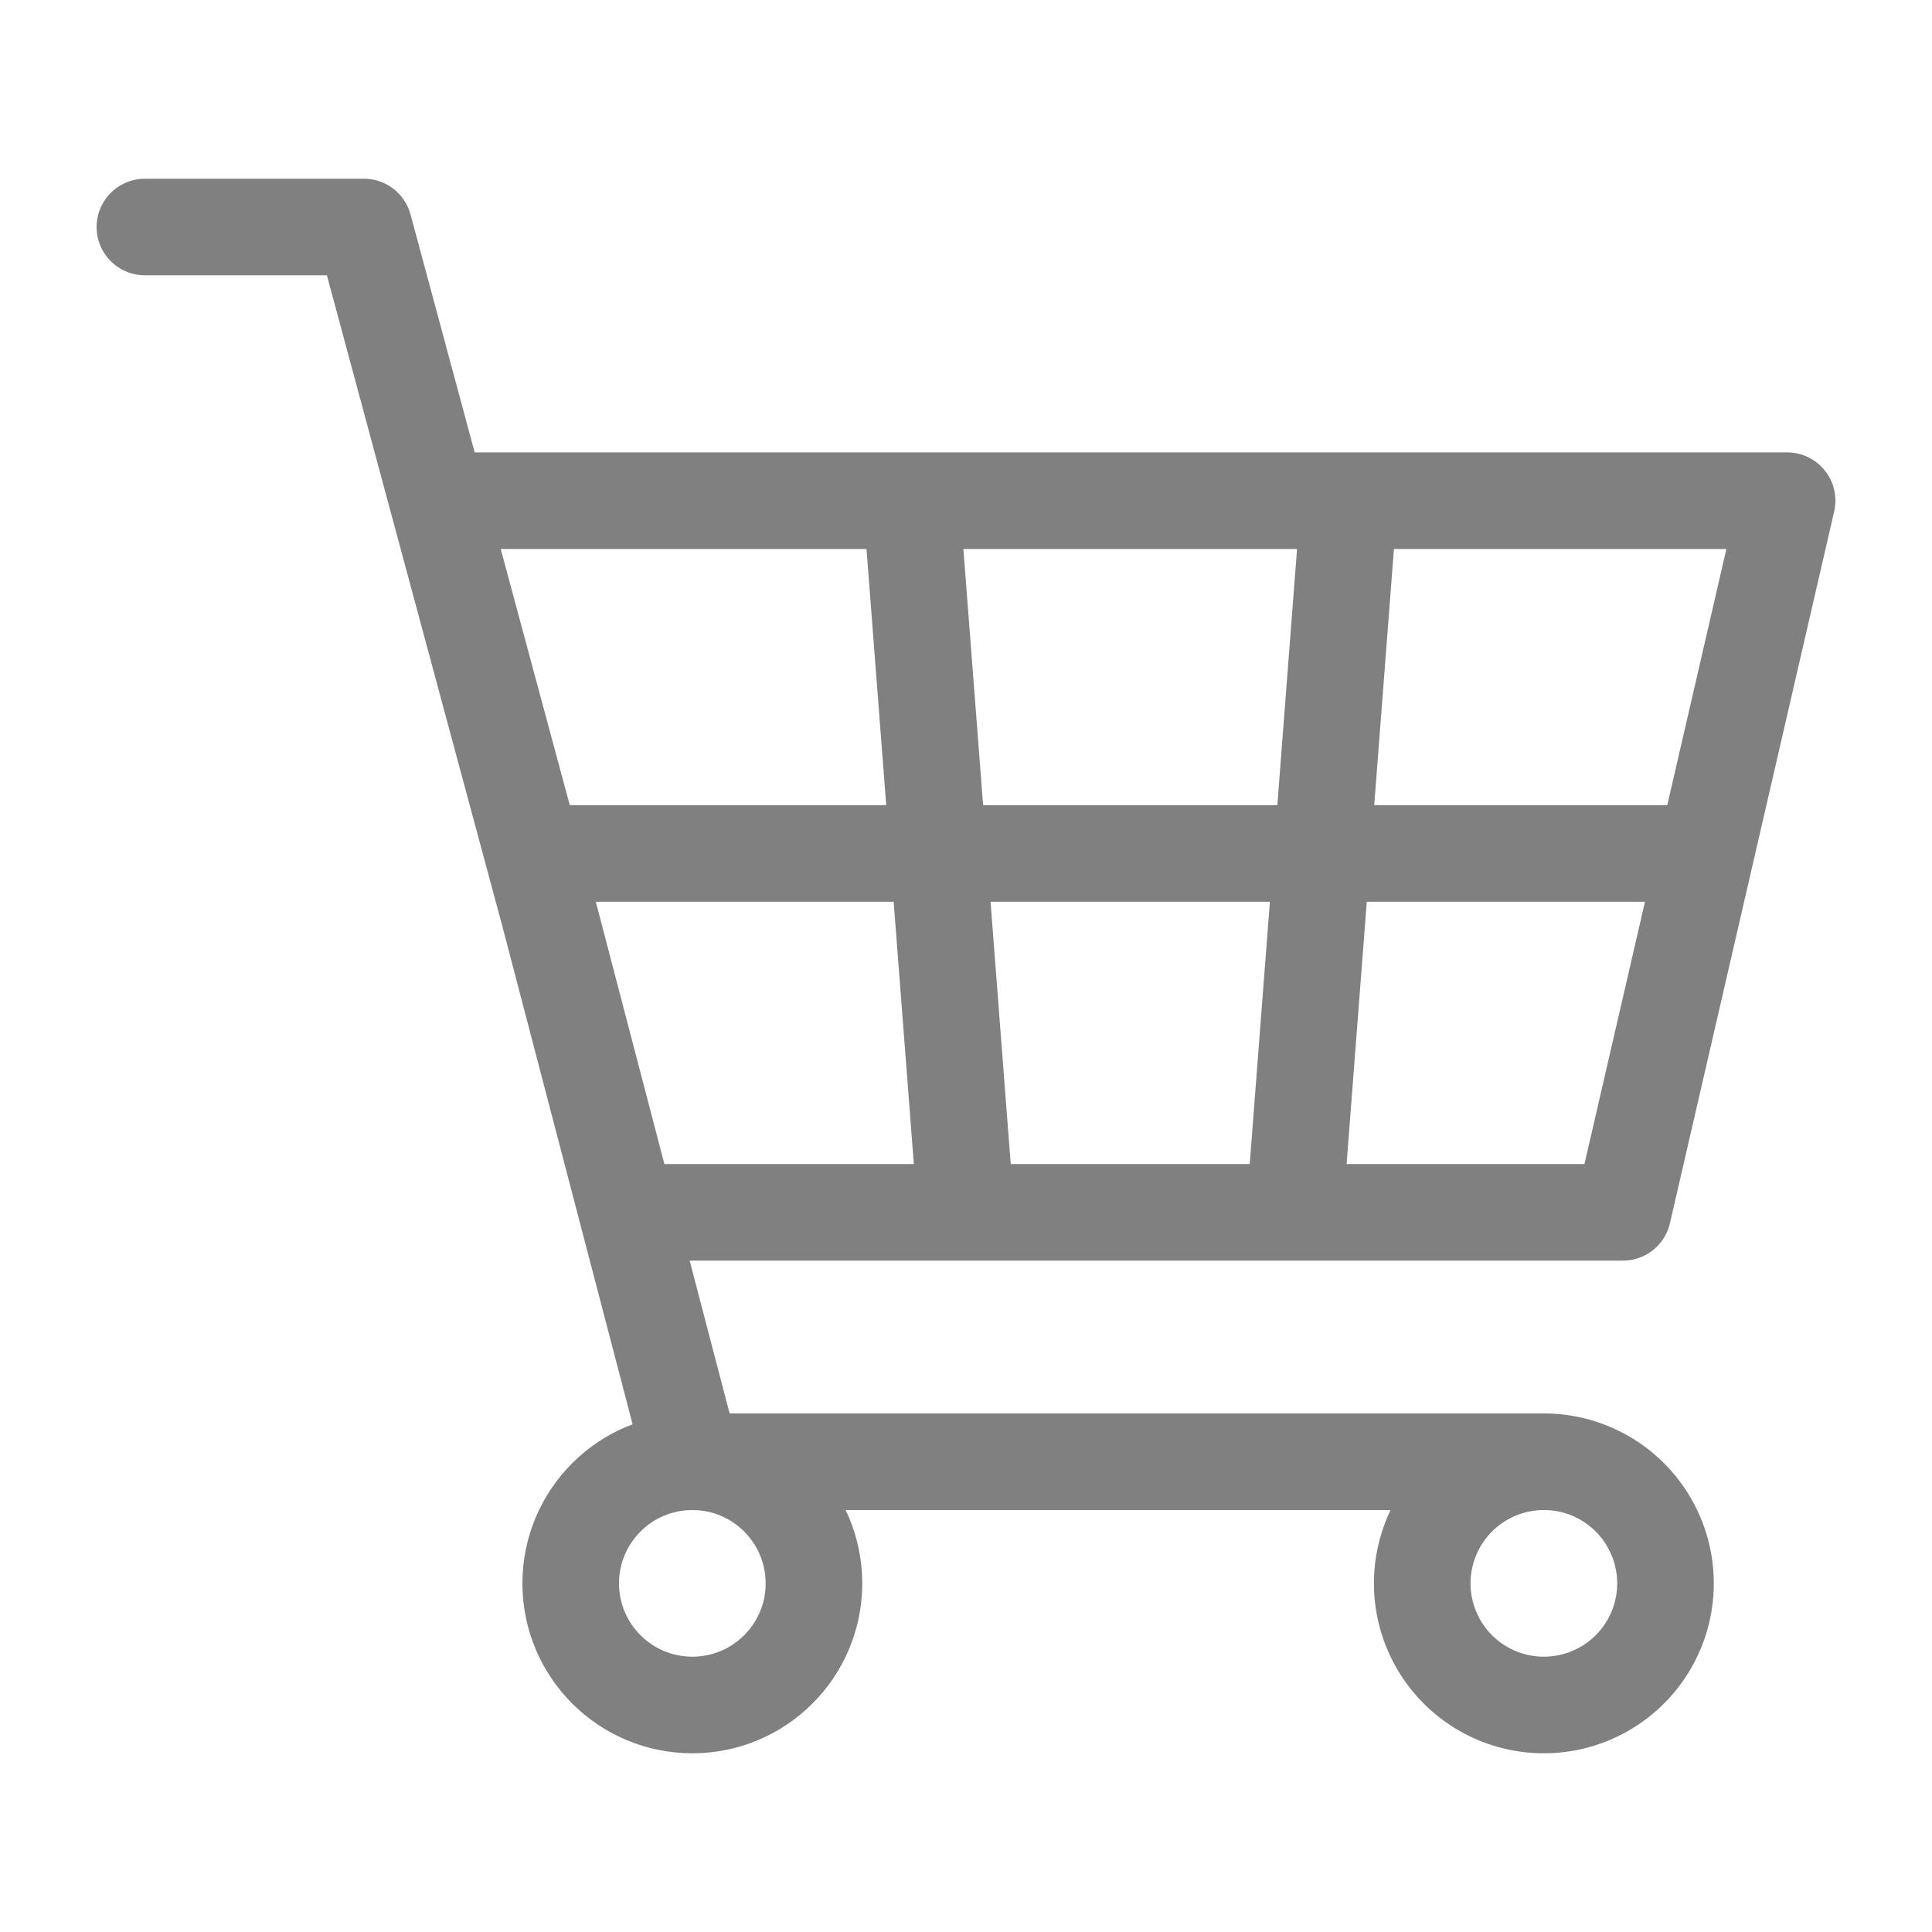 <svg id="グループ_213" data-name="グループ 213" xmlns="http://www.w3.org/2000/svg" xmlns:xlink="http://www.w3.org/1999/xlink" width="20" height="20" viewBox="0 0 20 20">
  <defs>
    <clipPath id="clip-path">
      <rect id="長方形_104" data-name="長方形 104" width="20" height="20" fill="none"/>
    </clipPath>
    <clipPath id="clip-path-2">
      <rect id="長方形_105" data-name="長方形 105" width="20" height="20" fill="none" stroke="gray" stroke-width="1"/>
    </clipPath>
  </defs>
  <g id="グループ_210" data-name="グループ 210">
    <g id="グループ_209" data-name="グループ 209" clip-path="url(#clip-path)">
      <path id="パス_182" data-name="パス 182" d="M4.531,5.183H18.5L16.8,12.55H6.492" fill="none" stroke="gray" stroke-linejoin="round" stroke-width="1"/>
    </g>
  </g>
  <line id="線_142" data-name="線 142" x1="12.124" transform="translate(5.533 8.835)" fill="none" stroke="gray" stroke-linejoin="round" stroke-width="1"/>
  <g id="グループ_212" data-name="グループ 212">
    <g id="グループ_211" data-name="グループ 211" clip-path="url(#clip-path-2)">
      <path id="パス_183" data-name="パス 183" d="M1.5,2.35H3.767L5.685,9.465l1.482,5.667h8.815" fill="none" stroke="gray" stroke-linecap="round" stroke-linejoin="round" stroke-width="1"/>
      <circle id="楕円形_5" data-name="楕円形 5" cx="1.259" cy="1.259" r="1.259" transform="translate(5.908 15.132)" fill="none" stroke="gray" stroke-linecap="round" stroke-linejoin="round" stroke-width="1"/>
      <path id="パス_184" data-name="パス 184" d="M17.241,16.391a1.259,1.259,0,1,0-1.259,1.259A1.259,1.259,0,0,0,17.241,16.391Z" fill="none" stroke="gray" stroke-linecap="round" stroke-linejoin="round" stroke-width="1"/>
      <line id="線_143" data-name="線 143" y1="7.367" x2="0.567" transform="translate(13.4 5.183)" fill="none" stroke="gray" stroke-linejoin="round" stroke-width="1"/>
      <line id="線_144" data-name="線 144" x1="0.567" y1="7.367" transform="translate(9.433 5.183)" fill="none" stroke="gray" stroke-linejoin="round" stroke-width="1"/>
    </g>
  </g>
</svg>
